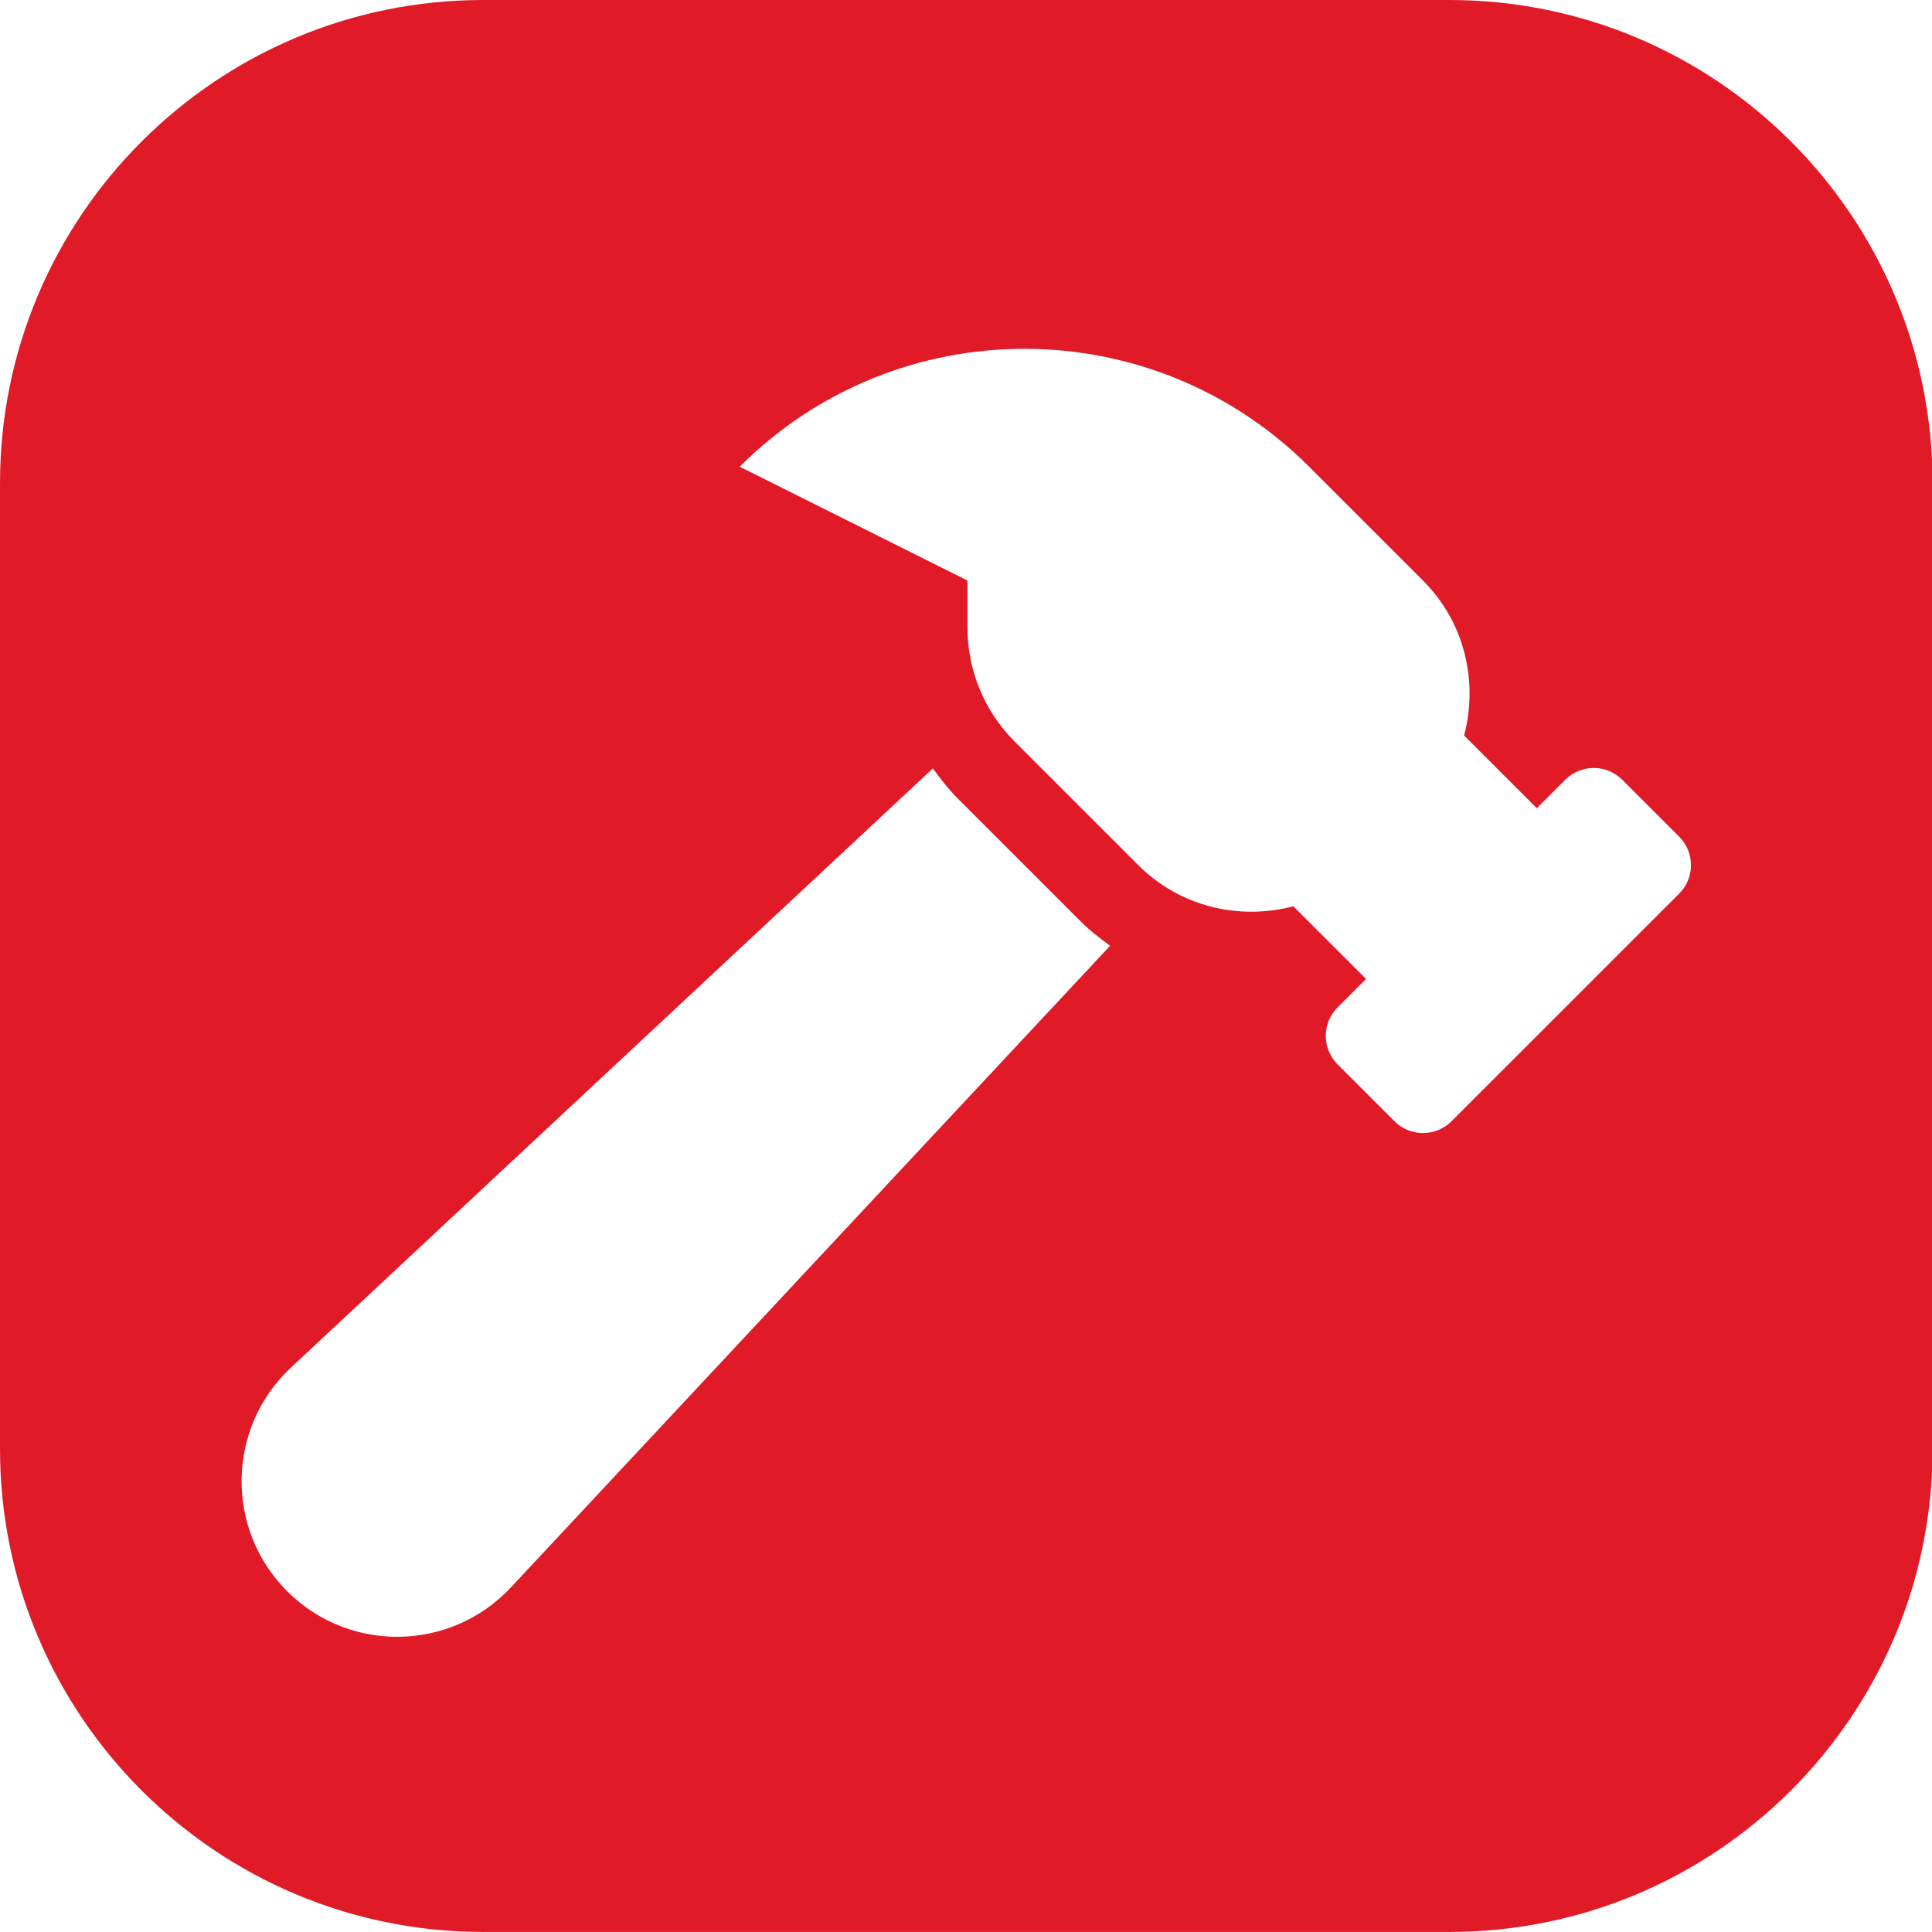 <svg xmlns="http://www.w3.org/2000/svg" xmlns:xlink="http://www.w3.org/1999/xlink" xmlns:serif="http://www.serif.com/" width="100%" height="100%" viewBox="0 0 512 512" xml:space="preserve" style="fill-rule:evenodd;clip-rule:evenodd;stroke-linejoin:round;stroke-miterlimit:2;"> <g transform="matrix(1.114,0,0,1.228,-11.726,-21.026)"> <path d="M470.26,121.354L470.26,329.818C470.26,387.345 418.76,434.049 355.327,434.049L125.461,434.049C62.028,434.049 10.529,387.345 10.529,329.818L10.529,121.354C10.529,63.827 62.028,17.122 125.461,17.122L355.327,17.122C418.76,17.122 470.26,63.827 470.26,121.354ZM409.986,197.684L396.439,185.398C392.698,182.005 386.634,182.005 382.893,185.398L376.122,191.538L358.822,175.849C362.193,164.28 359.038,151.474 349.035,142.403L321.948,117.837C284.547,83.918 223.901,83.918 186.494,117.837L240.674,142.403L240.674,152.581C240.674,161.794 244.709,170.632 251.898,177.147L281.314,203.824C291.317,212.895 305.438,215.756 318.195,212.7L335.495,228.389L328.724,234.529C324.983,237.922 324.983,243.421 328.724,246.814L342.271,259.099C346.012,262.492 352.076,262.492 355.817,259.099L409.998,209.964C413.727,206.576 413.727,201.077 409.986,197.684ZM238.352,189.432C236.137,187.423 234.257,185.203 232.456,182.945L79.75,312.242C64.443,325.206 64.03,347.089 78.834,360.52C93.638,373.951 117.774,373.576 132.068,359.689L274.616,221.217C272.245,219.638 269.887,218.031 267.768,216.109L238.352,189.432Z" style="fill:rgb(225,26,39);"></path> </g> </svg>